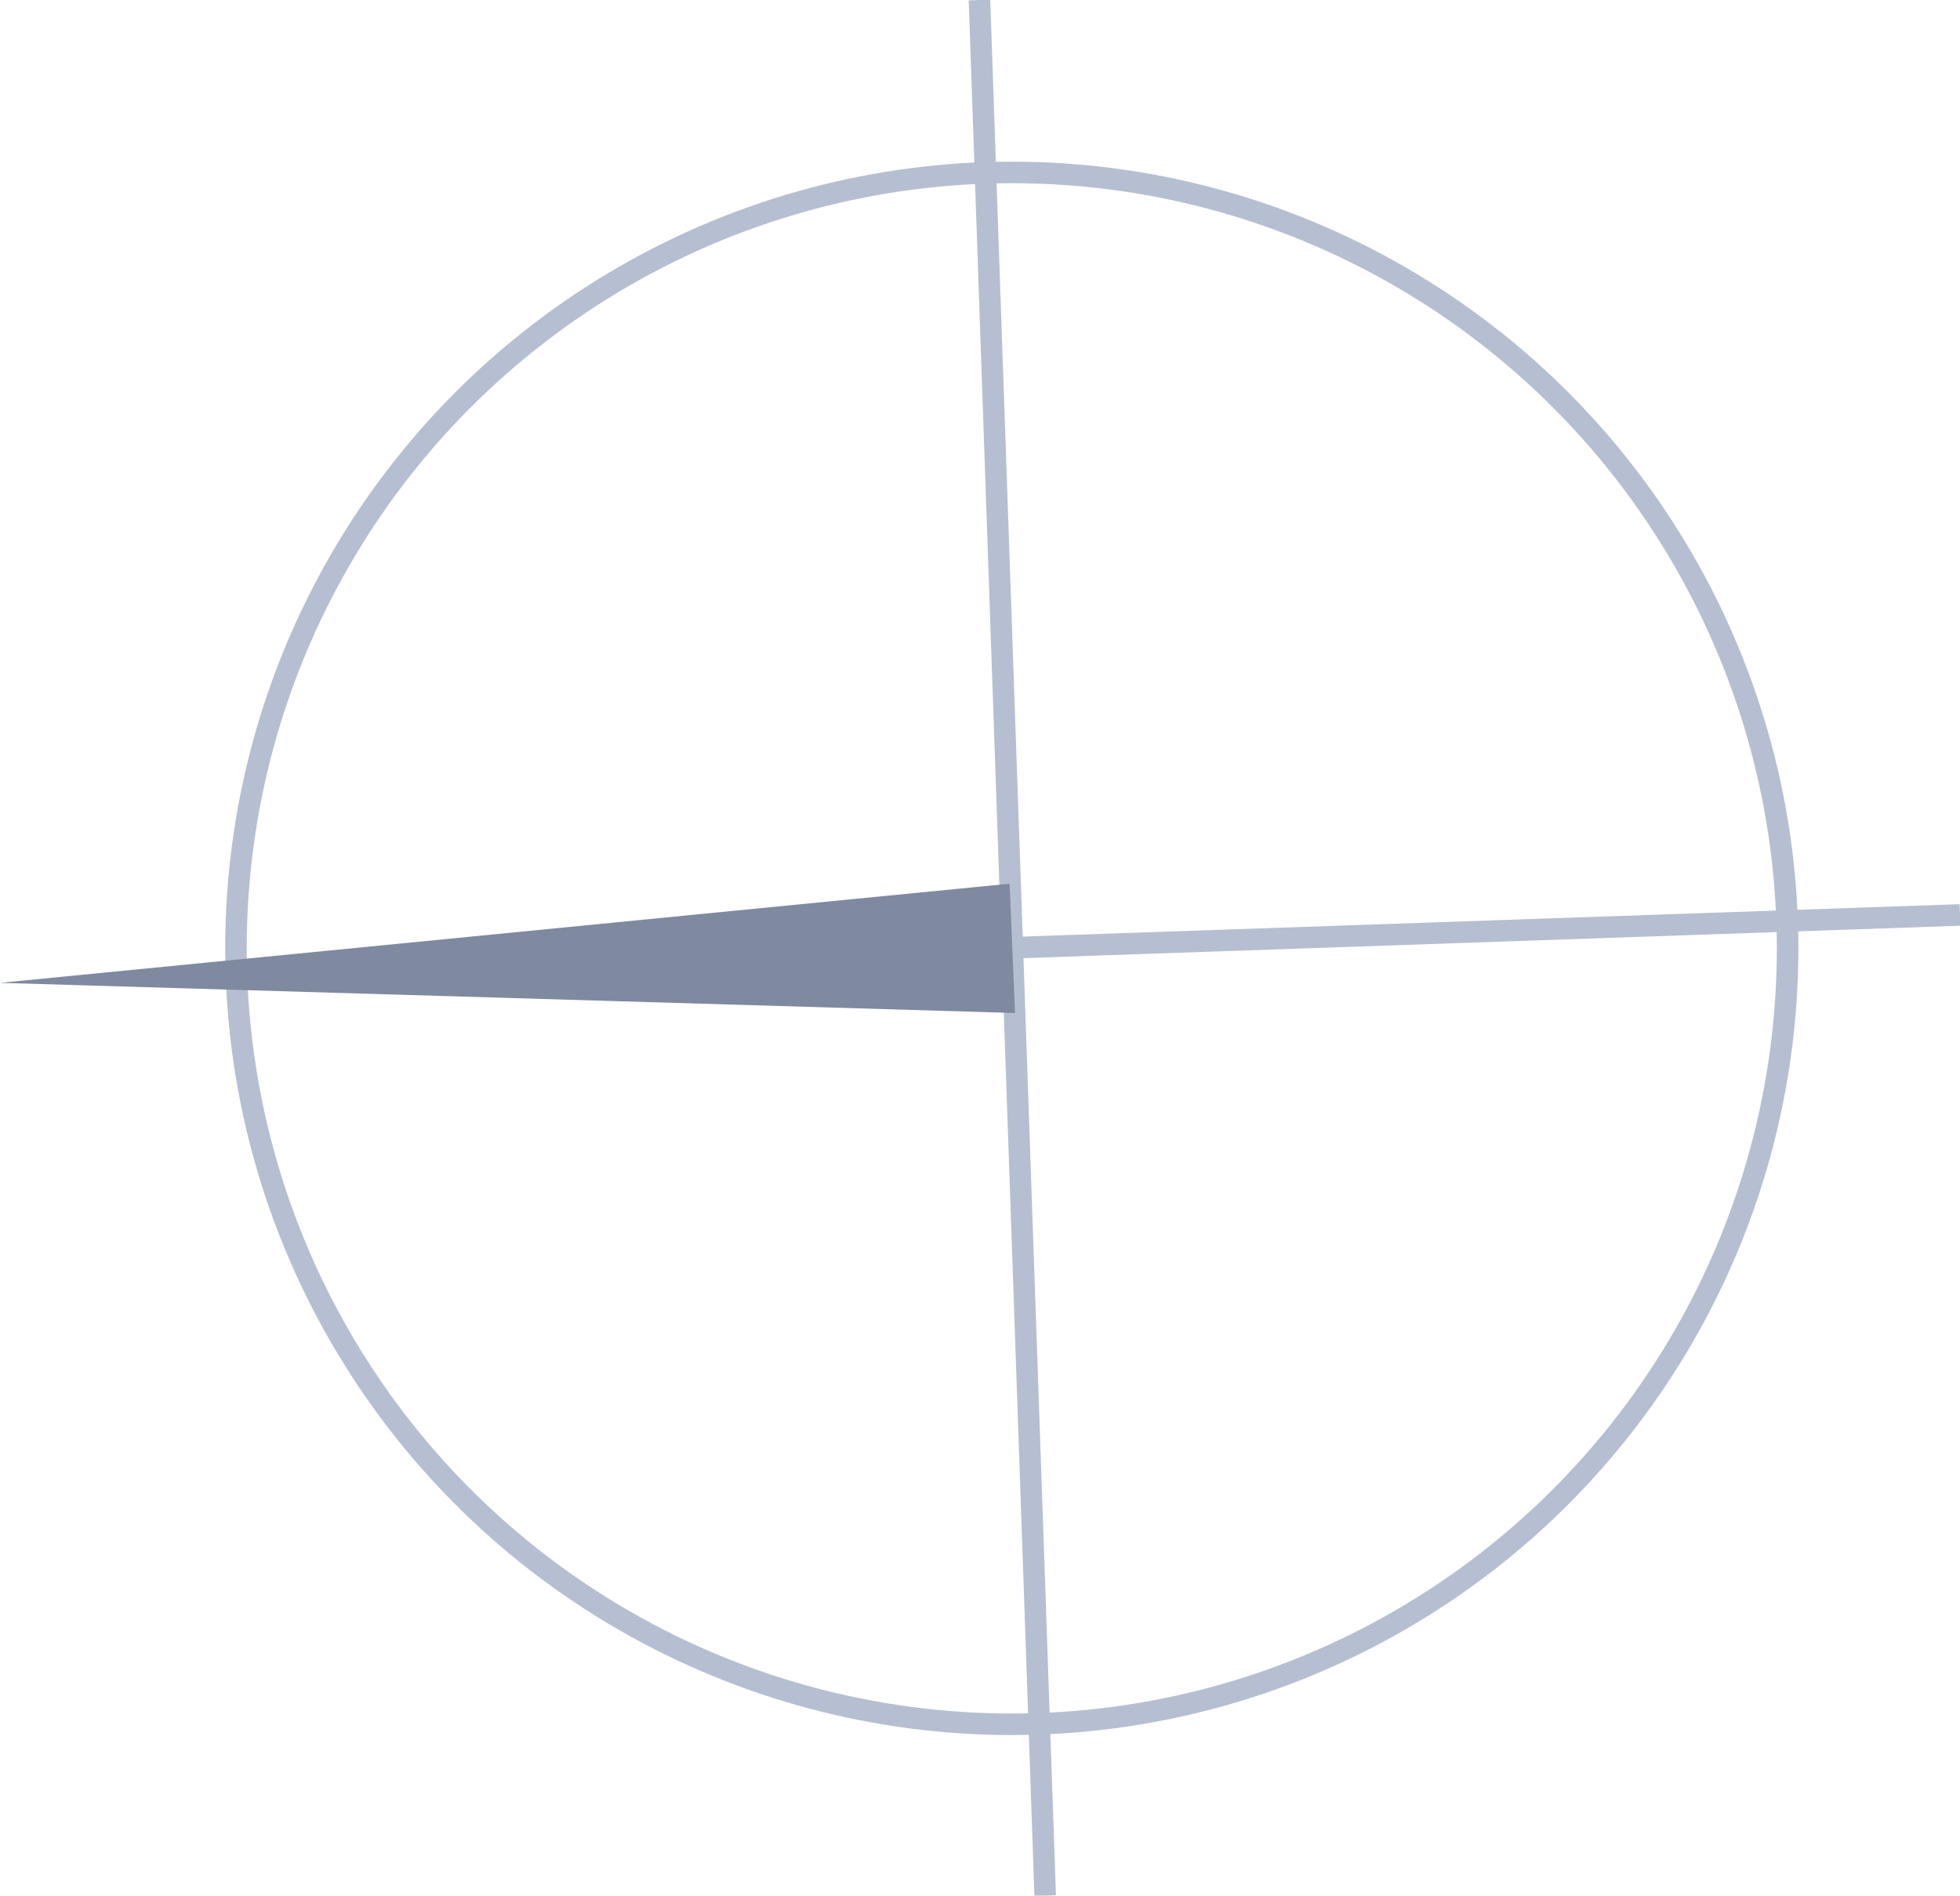 <?xml version="1.0" encoding="utf-8"?>
<!-- Generator: Adobe Illustrator 28.1.0, SVG Export Plug-In . SVG Version: 6.00 Build 0)  -->
<svg version="1.1" id="Layer_2_00000122697914765019946700000011074122334915176865_"
	 xmlns="http://www.w3.org/2000/svg" xmlns:xlink="http://www.w3.org/1999/xlink" x="0px" y="0px" viewBox="0 0 181.9 175.9"
	 style="enable-background:new 0 0 181.9 175.9;" xml:space="preserve">
<style type="text/css">
	.st0{fill:none;stroke:#B6BFD1;stroke-width:2;stroke-miterlimit:10;}
	.st1{fill:#7F8AA1;}
</style>
<g id="Layer_1-2">
	<line class="st0" x1="72" y1="88.7" x2="181.9" y2="84.9"/>
	<line class="st0" x1="97" y1="175.9" x2="90.9" y2="0"/>
	<circle class="st0" cx="93.9" cy="88" r="72"/>
	<polygon class="st1" points="93.7,82 94.2,94 0,91.2 	"/>
</g>
</svg>
